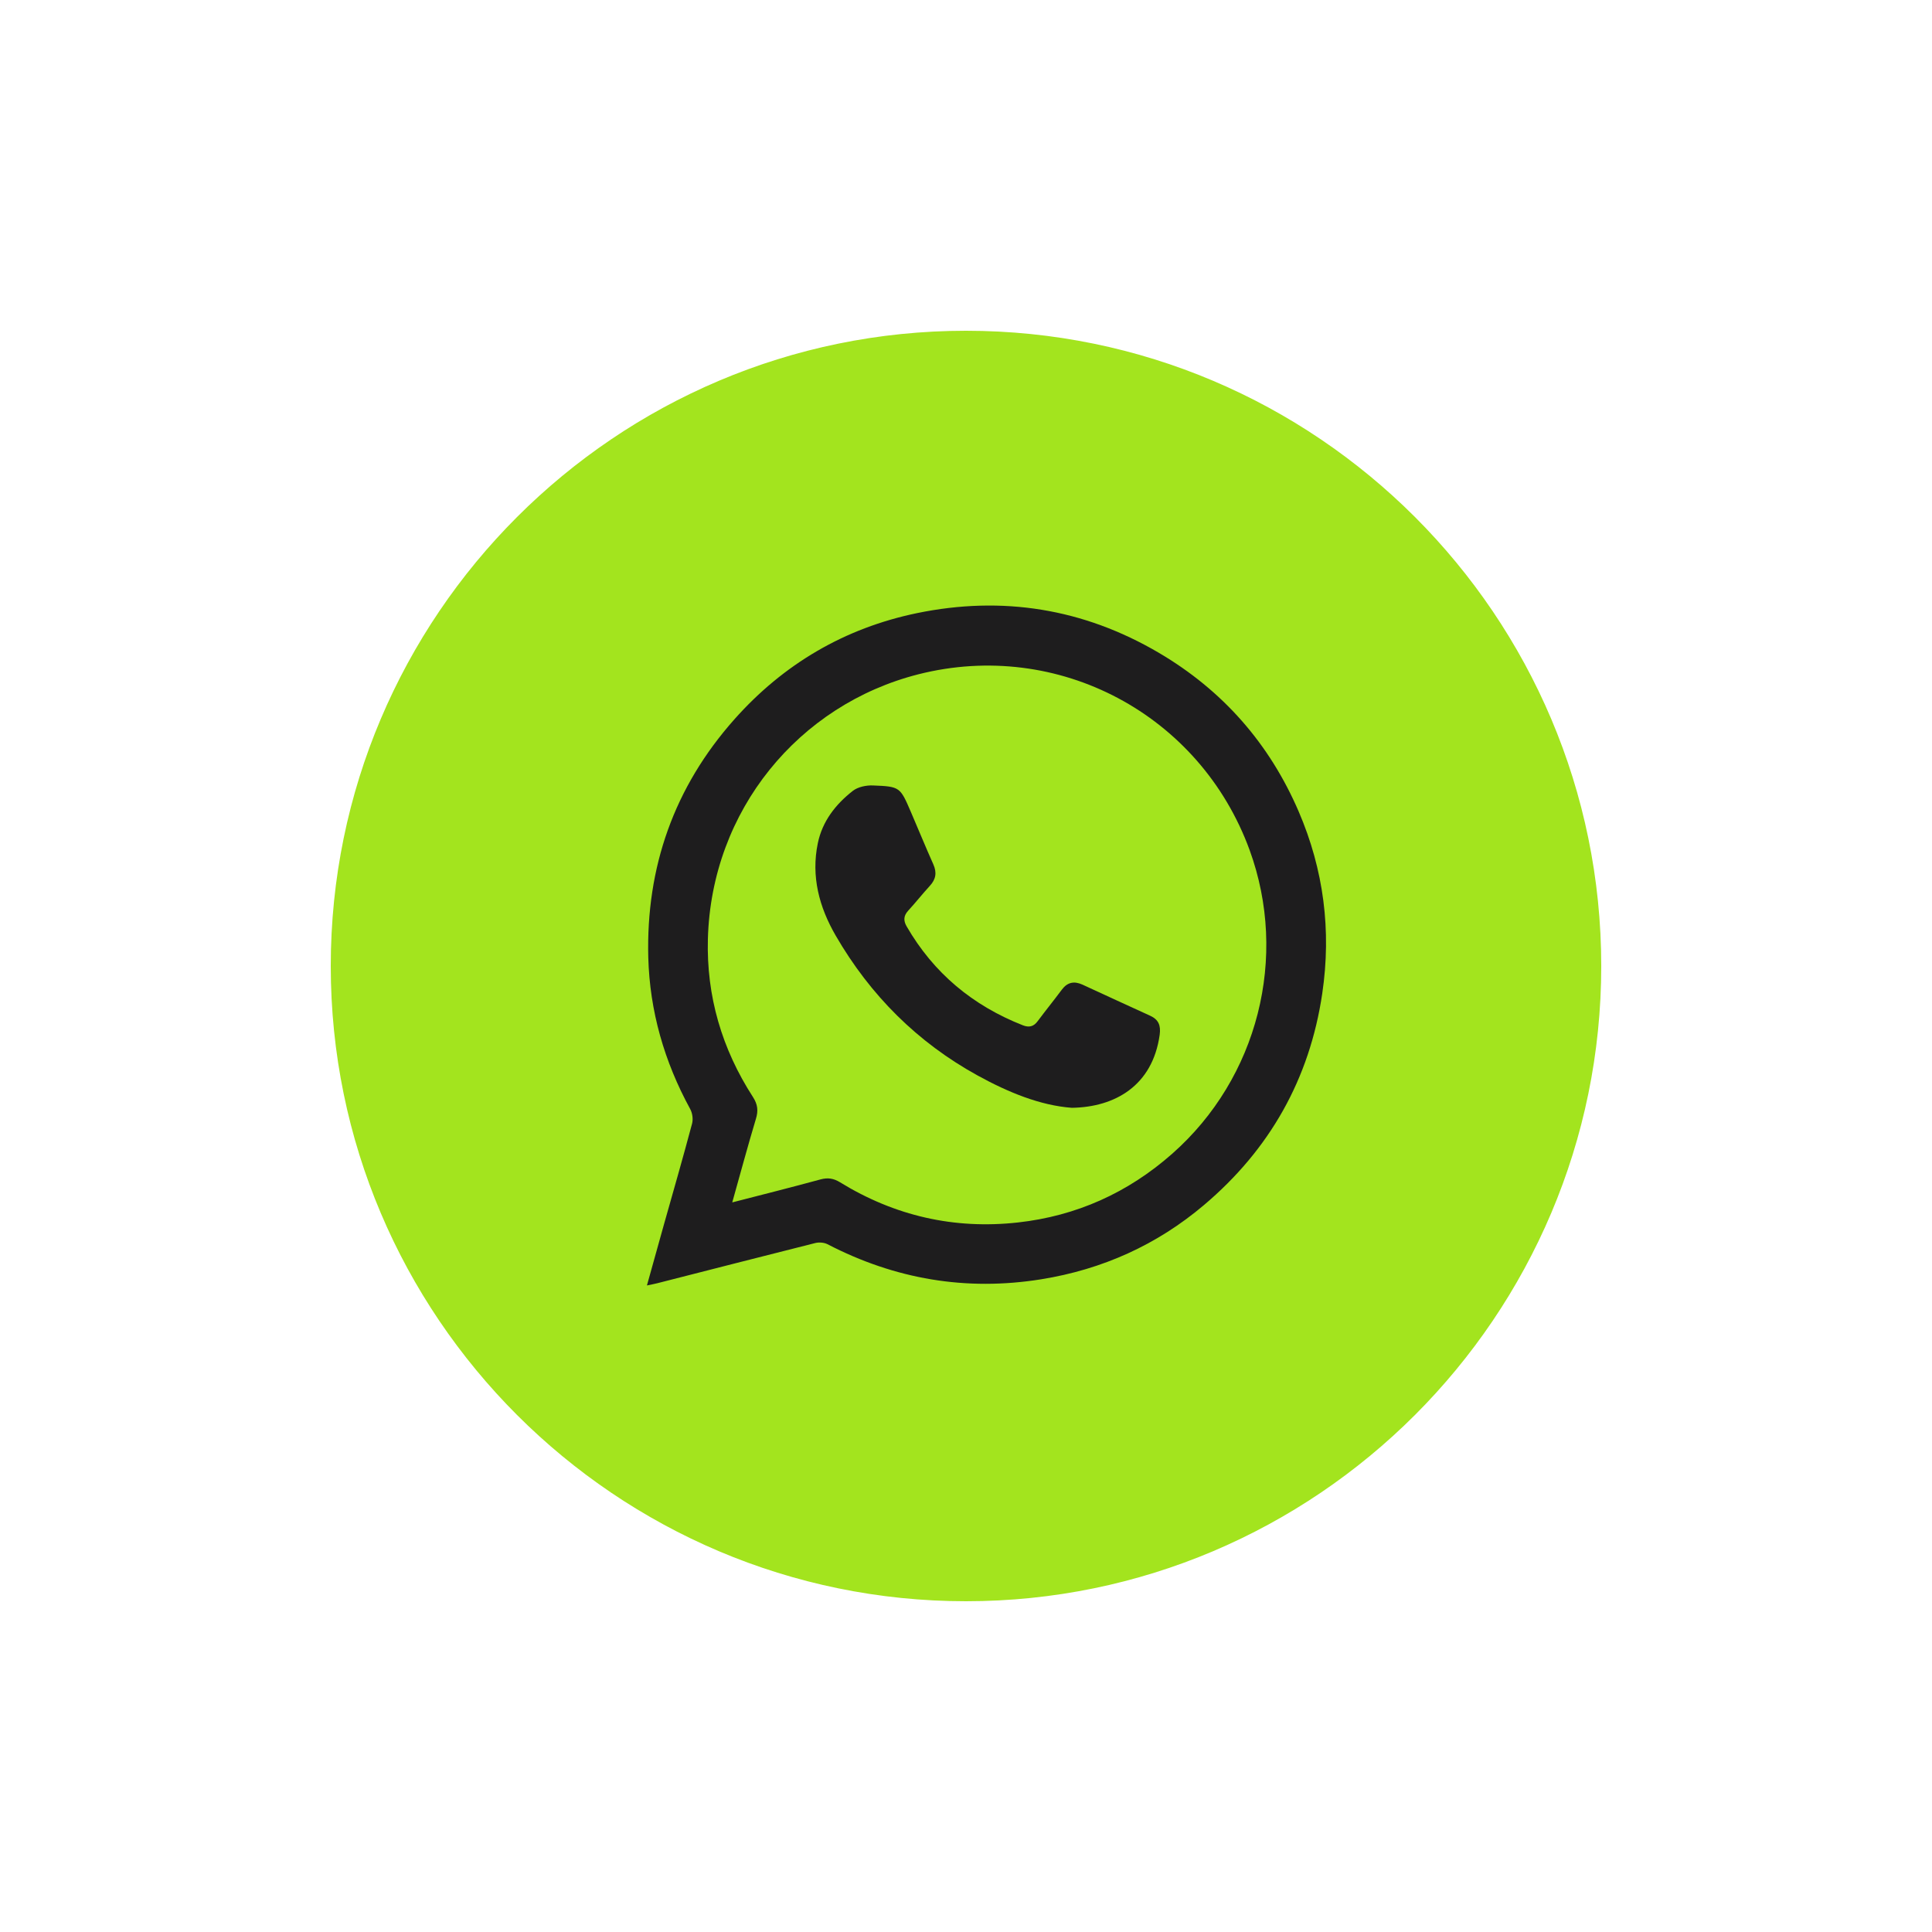 <svg xmlns="http://www.w3.org/2000/svg" xmlns:xlink="http://www.w3.org/1999/xlink" id="Capa_1" viewBox="0 0 200 200"><defs><filter id="drop-shadow-1" filterUnits="userSpaceOnUse"><feGaussianBlur stdDeviation="12.73"></feGaussianBlur></filter></defs><g style="fill:none; filter:url(#drop-shadow-1);"><circle cx="100" cy="100" r="67.88" style="fill:#a3e41e;"></circle><path d="m100,170c-38.6,0-70-31.4-70-70S61.4,30,100,30s70,31.4,70,70-31.4,70-70,70Zm0-135.76c-36.26,0-65.76,29.5-65.76,65.76s29.5,65.76,65.76,65.76,65.76-29.5,65.76-65.76-29.5-65.76-65.76-65.76Z" style="fill:#fff;"></path></g><path d="m66.97,133.07c.63-2.25,1.19-4.28,1.76-6.31.98-3.47,1.98-6.94,2.91-10.43.13-.47.04-1.11-.2-1.54-2.67-4.89-4.18-10.12-4.33-15.67-.24-9.34,2.67-17.62,8.9-24.64,5.09-5.74,11.43-9.46,18.92-11.01,8.82-1.82,17.22-.48,25.02,4.1,6.62,3.89,11.46,9.4,14.49,16.44,2.59,6.02,3.4,12.31,2.44,18.83-1.31,8.87-5.45,16.16-12.25,21.91-4.87,4.12-10.51,6.66-16.84,7.68-7.79,1.25-15.15-.01-22.13-3.63-.35-.18-.88-.22-1.27-.12-5.45,1.37-10.9,2.77-16.35,4.16-.27.07-.55.12-1.07.23Zm8.84-8.6c3.18-.82,6.17-1.57,9.14-2.38.75-.2,1.34-.11,2.01.3,5.66,3.48,11.82,4.89,18.41,4.16,6.05-.67,11.39-3.07,15.97-7.11,8.9-7.85,12.05-20.38,8.02-31.44-5.13-14.05-19.82-21.86-34.28-18.2-12.39,3.14-21.44,14.08-21.8,27.4-.16,5.92,1.45,11.39,4.67,16.37.49.76.56,1.42.3,2.26-.84,2.8-1.6,5.62-2.45,8.65Z" style="fill:#1e1d1e;"></path><path d="m110.96,114.68c-3.27-.24-6.58-1.6-9.73-3.33-6.26-3.44-11.15-8.33-14.72-14.5-1.71-2.95-2.56-6.13-1.85-9.56.47-2.28,1.84-4.02,3.61-5.41.53-.42,1.4-.6,2.1-.57,2.81.11,2.81.16,3.94,2.78.77,1.79,1.51,3.6,2.31,5.39.38.86.26,1.55-.37,2.23-.77.84-1.48,1.74-2.25,2.58-.46.51-.49,1.01-.15,1.6,2.8,4.85,6.85,8.21,12.04,10.25.64.25,1.12.13,1.53-.43.82-1.1,1.68-2.16,2.5-3.26.58-.78,1.28-.91,2.14-.52,2.33,1.08,4.67,2.15,7.01,3.22.86.4,1.11.99.98,1.97-.74,5.29-4.65,7.49-9.09,7.56Z" style="fill:#1e1d1e;"></path></svg>